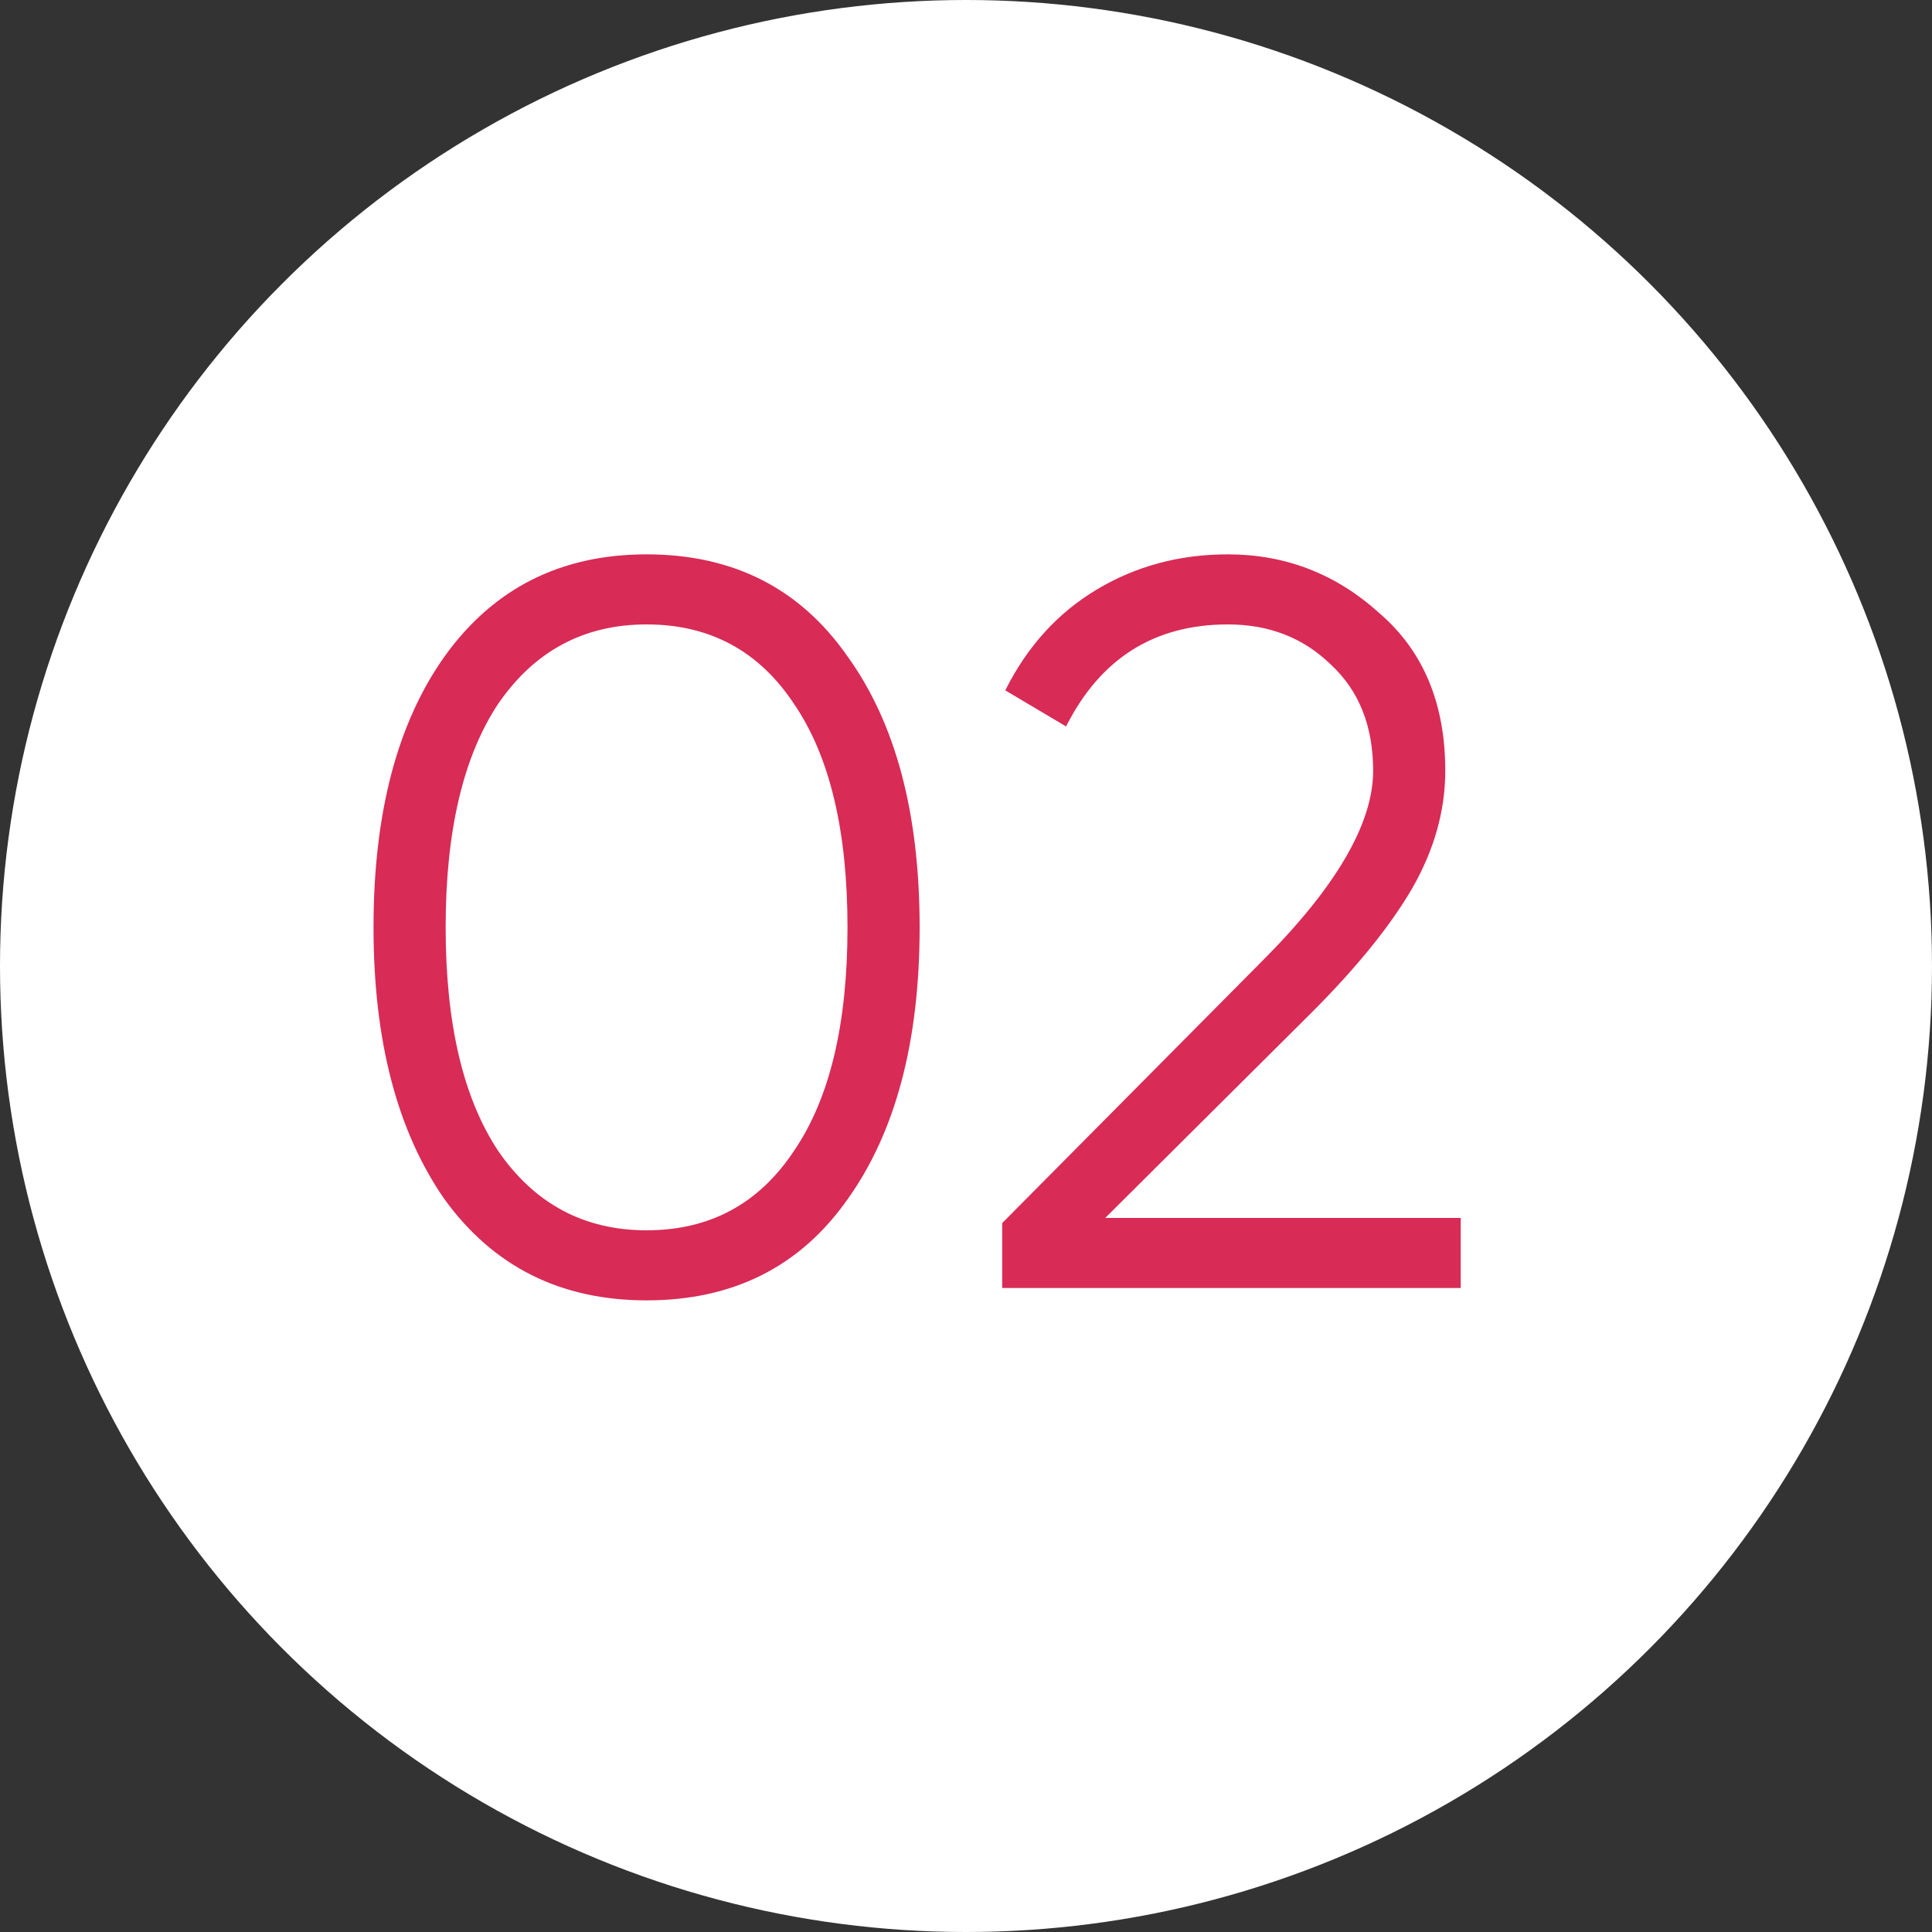 <?xml version="1.0" encoding="UTF-8"?> <svg xmlns="http://www.w3.org/2000/svg" width="30" height="30" viewBox="0 0 30 30" fill="none"><rect x="0" y="0" width="30" height="30" fill="#333333" stroke="none"/> <circle cx="15" cy="15" r="15" fill="white"></circle> <path d="M13.16 18.624C12.424 19.669 11.384 20.192 10.04 20.192C8.707 20.192 7.661 19.669 6.904 18.624C6.168 17.568 5.8 16.16 5.8 14.4C5.8 12.629 6.168 11.227 6.904 10.192C7.661 9.136 8.707 8.608 10.04 8.608C11.384 8.608 12.424 9.136 13.16 10.192C13.907 11.227 14.28 12.629 14.28 14.4C14.28 16.171 13.907 17.579 13.16 18.624ZM7.736 17.872C8.301 18.693 9.069 19.104 10.04 19.104C11.021 19.104 11.784 18.693 12.328 17.872C12.883 17.061 13.16 15.904 13.16 14.4C13.16 12.896 12.883 11.739 12.328 10.928C11.784 10.107 11.021 9.696 10.04 9.696C9.069 9.696 8.301 10.107 7.736 10.928C7.192 11.749 6.92 12.907 6.92 14.4C6.92 15.893 7.192 17.051 7.736 17.872ZM22.682 20H15.562V18.992L19.594 14.928C20.746 13.776 21.322 12.789 21.322 11.968C21.322 11.275 21.103 10.725 20.666 10.32C20.239 9.904 19.706 9.696 19.066 9.696C17.924 9.696 17.087 10.224 16.554 11.28L15.61 10.72C15.951 10.037 16.426 9.515 17.034 9.152C17.642 8.789 18.319 8.608 19.066 8.608C19.962 8.608 20.746 8.912 21.418 9.52C22.101 10.107 22.442 10.923 22.442 11.968C22.442 12.587 22.271 13.195 21.93 13.792C21.588 14.379 21.066 15.024 20.362 15.728L17.162 18.912H22.682V20Z" fill="#D82B56"></path> </svg> 